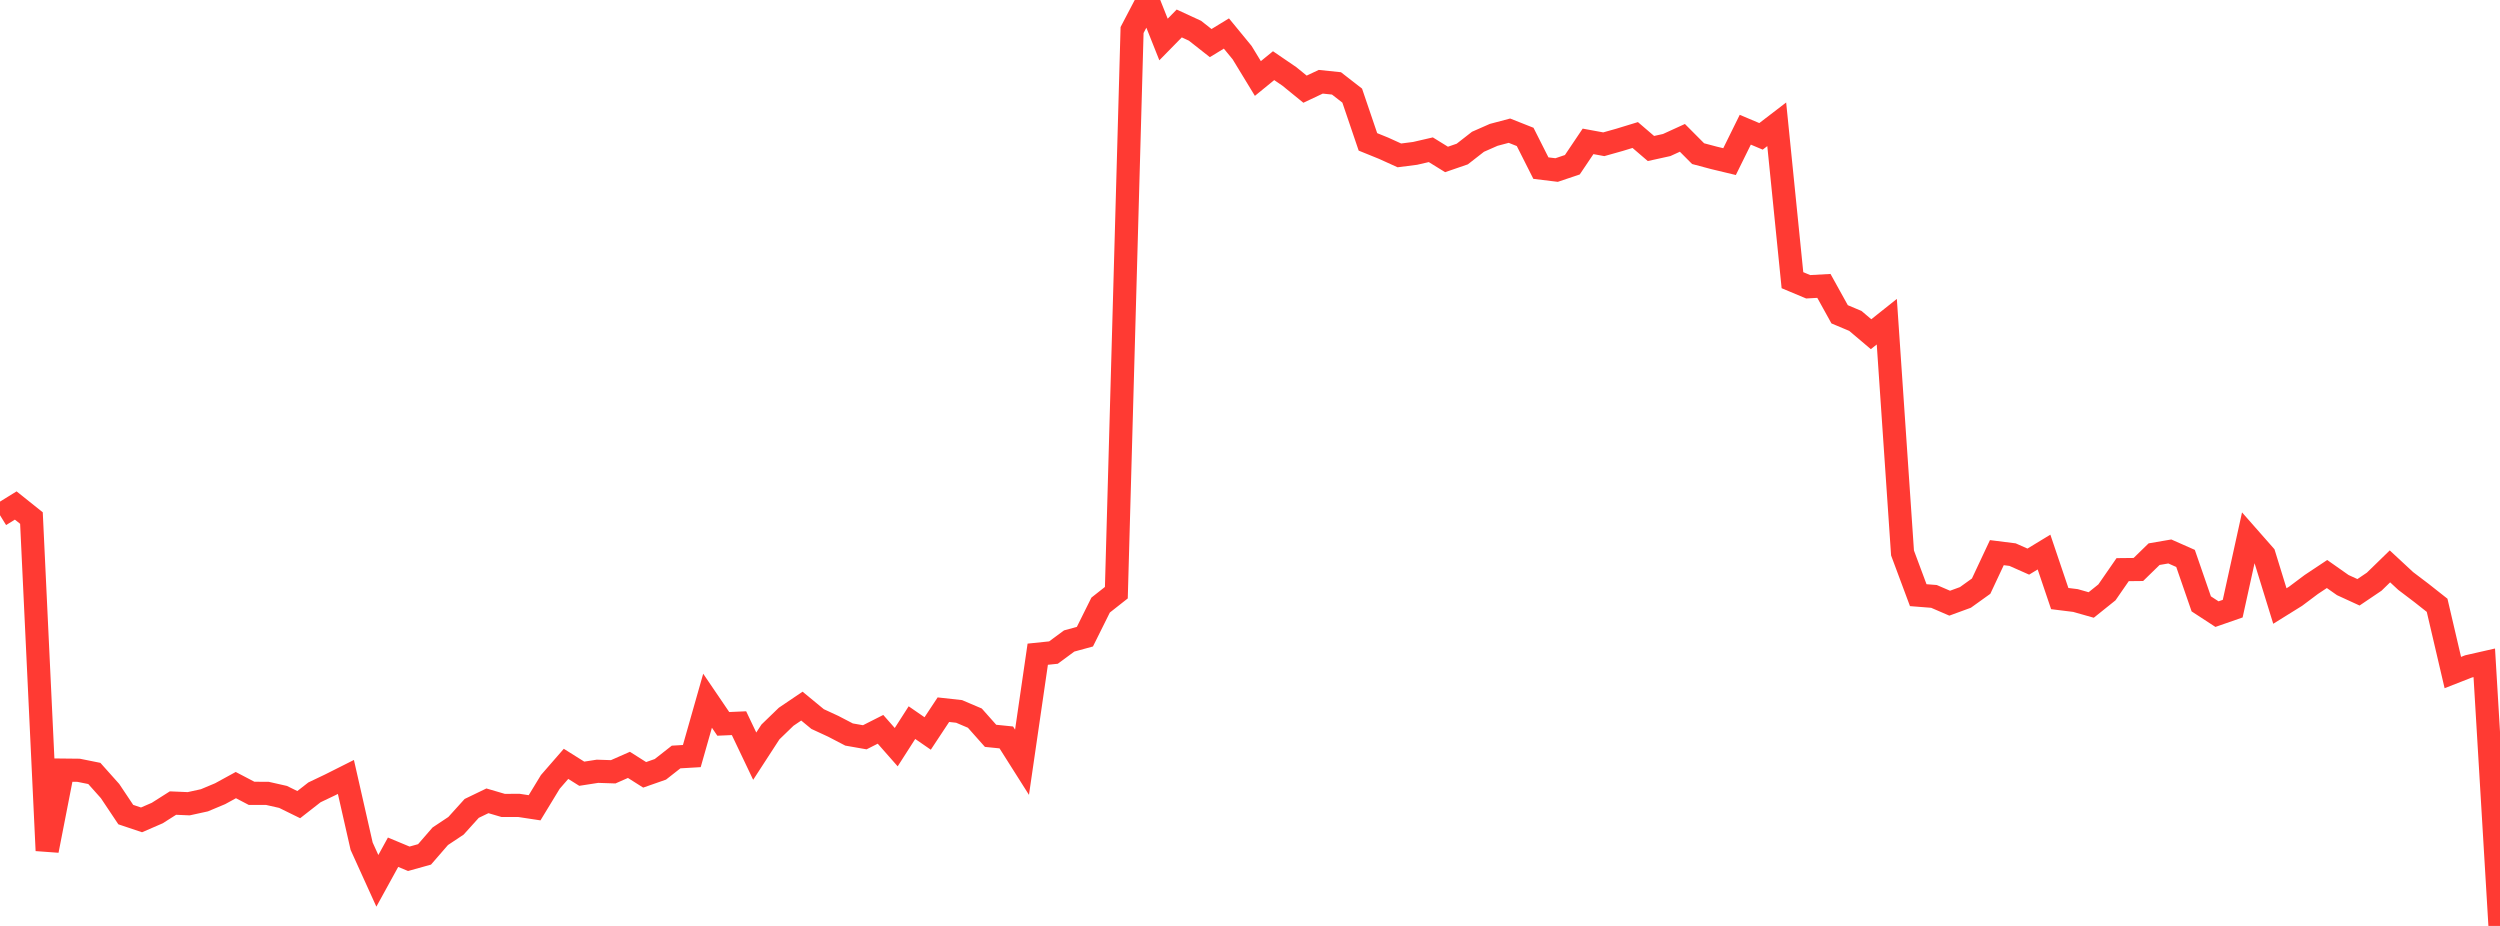 <?xml version="1.0" standalone="no"?>
<!DOCTYPE svg PUBLIC "-//W3C//DTD SVG 1.1//EN" "http://www.w3.org/Graphics/SVG/1.1/DTD/svg11.dtd">

<svg width="135" height="50" viewBox="0 0 135 50" preserveAspectRatio="none" 
  xmlns="http://www.w3.org/2000/svg"
  xmlns:xlink="http://www.w3.org/1999/xlink">


<polyline points="0.0, 27.822 0.849, 27.297 1.698, 27.975 2.547, 45.93 3.396, 41.586 4.245, 41.595 5.094, 41.766 5.943, 42.717 6.792, 43.988 7.642, 44.273 8.491, 43.905 9.34, 43.366 10.189, 43.402 11.038, 43.216 11.887, 42.86 12.736, 42.395 13.585, 42.84 14.434, 42.841 15.283, 43.033 16.132, 43.45 16.981, 42.787 17.83, 42.382 18.679, 41.955 19.528, 45.694 20.377, 47.565 21.226, 46.02 22.075, 46.374 22.925, 46.137 23.774, 45.158 24.623, 44.593 25.472, 43.654 26.321, 43.244 27.17, 43.493 28.019, 43.491 28.868, 43.62 29.717, 42.223 30.566, 41.248 31.415, 41.781 32.264, 41.649 33.113, 41.677 33.962, 41.303 34.811, 41.841 35.66, 41.544 36.509, 40.878 37.358, 40.828 38.208, 37.839 39.057, 39.089 39.906, 39.052 40.755, 40.833 41.604, 39.525 42.453, 38.704 43.302, 38.13 44.151, 38.829 45.0, 39.222 45.849, 39.664 46.698, 39.813 47.547, 39.383 48.396, 40.347 49.245, 39.022 50.094, 39.608 50.943, 38.323 51.792, 38.417 52.642, 38.779 53.491, 39.735 54.34, 39.821 55.189, 41.162 56.038, 35.327 56.887, 35.239 57.736, 34.613 58.585, 34.381 59.434, 32.674 60.283, 32.005 61.132, 1.622 61.981, 0.0 62.83, 2.133 63.679, 1.267 64.528, 1.659 65.377, 2.327 66.226, 1.809 67.075, 2.843 67.925, 4.239 68.774, 3.546 69.623, 4.125 70.472, 4.816 71.321, 4.415 72.17, 4.503 73.019, 5.163 73.868, 7.661 74.717, 8.006 75.566, 8.391 76.415, 8.282 77.264, 8.086 78.113, 8.61 78.962, 8.318 79.811, 7.656 80.66, 7.282 81.509, 7.057 82.358, 7.393 83.208, 9.078 84.057, 9.182 84.906, 8.896 85.755, 7.634 86.604, 7.79 87.453, 7.551 88.302, 7.291 89.151, 8.019 90.0, 7.832 90.849, 7.444 91.698, 8.297 92.547, 8.523 93.396, 8.727 94.245, 7.005 95.094, 7.363 95.943, 6.712 96.792, 15.13 97.642, 15.486 98.491, 15.439 99.34, 16.972 100.189, 17.329 101.038, 18.047 101.887, 17.372 102.736, 29.86 103.585, 32.139 104.434, 32.206 105.283, 32.572 106.132, 32.261 106.981, 31.652 107.83, 29.843 108.679, 29.95 109.528, 30.327 110.377, 29.811 111.226, 32.323 112.075, 32.428 112.925, 32.669 113.774, 31.988 114.623, 30.761 115.472, 30.752 116.321, 29.925 117.17, 29.779 118.019, 30.155 118.868, 32.609 119.717, 33.163 120.566, 32.867 121.415, 29.007 122.264, 29.972 123.113, 32.725 123.962, 32.197 124.811, 31.561 125.66, 30.997 126.509, 31.594 127.358, 31.984 128.208, 31.41 129.057, 30.584 129.906, 31.372 130.755, 32.016 131.604, 32.686 132.453, 36.318 133.302, 35.985 134.151, 35.792 135.0, 50.0" fill="none" stroke="#ff3a33" stroke-width="1.25"/>

</svg>